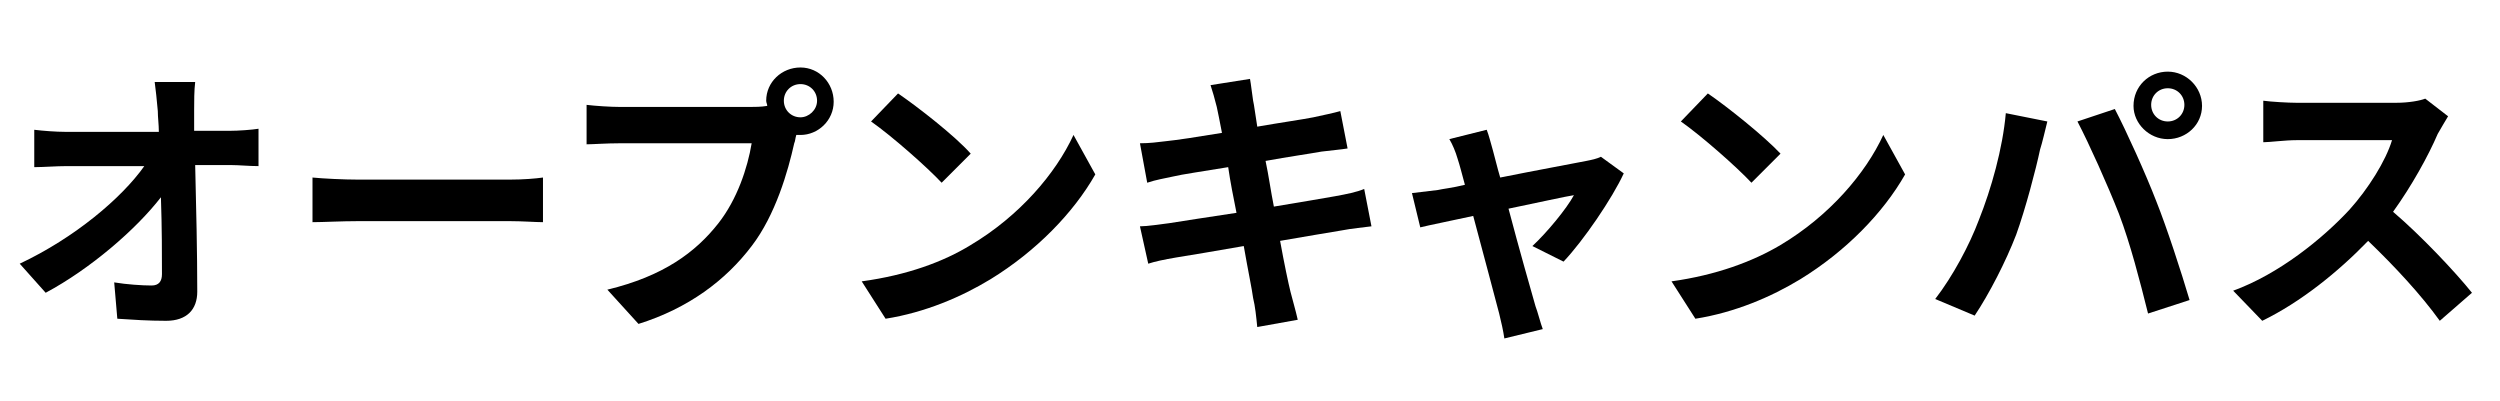 <?xml version="1.0" encoding="utf-8"?>
<!-- Generator: Adobe Illustrator 26.5.0, SVG Export Plug-In . SVG Version: 6.00 Build 0)  -->
<svg version="1.1" id="レイヤー_1" xmlns="http://www.w3.org/2000/svg" xmlns:xlink="http://www.w3.org/1999/xlink" x="0px"
	 y="0px" viewBox="0 0 240.8 38.6" style="enable-background:new 0 0 240.8 38.6;" xml:space="preserve">
<g>
	<g>
		<path d="M18.7,10.6c0,0.6,0,1.3,0,2h3.4c0.9,0,2.2-0.1,2.8-0.2V16c-0.9,0-1.9-0.1-2.6-0.1h-3.5c0.1,4,0.2,8.5,0.2,12.2
			c0,1.7-1,2.8-3,2.8c-1.7,0-3.2-0.1-4.7-0.2L11,27.2c1.2,0.2,2.7,0.3,3.6,0.3c0.7,0,1-0.4,1-1.1c0-1.8,0-4.5-0.1-7.4
			c-2.4,3.1-6.8,6.9-11.1,9.2l-2.5-2.8c5.3-2.5,9.8-6.3,12-9.4H6.4c-1,0-2.2,0.1-3.1,0.1v-3.6c0.8,0.1,2.1,0.2,3,0.2h9
			c0-0.7-0.1-1.4-0.1-2c-0.1-1.2-0.2-2-0.3-2.8h3.9C18.7,8.7,18.7,9.8,18.7,10.6z"/>
		<path d="M34.5,17.3h14.6c1.3,0,2.5-0.1,3.2-0.2v4.3c-0.7,0-2-0.1-3.2-0.1H34.5c-1.6,0-3.4,0.1-4.4,0.1v-4.3
			C31.1,17.2,33.1,17.3,34.5,17.3z"/>
		<path d="M77.1,6.5c1.8,0,3.2,1.5,3.2,3.3S78.8,13,77.1,13c-0.1,0-0.2,0-0.4,0c-0.1,0.3-0.1,0.6-0.2,0.8c-0.6,2.7-1.8,6.9-4.1,9.9
			c-2.5,3.3-6.1,6-10.9,7.5l-3-3.3c5.4-1.3,8.5-3.6,10.7-6.4c1.8-2.3,2.8-5.3,3.2-7.7H59.7c-1.3,0-2.6,0.1-3.2,0.1v-3.8
			c0.8,0.1,2.3,0.2,3.2,0.2h12.6c0.4,0,1,0,1.6-0.1c0-0.2-0.1-0.3-0.1-0.5C73.8,7.9,75.3,6.5,77.1,6.5z M77.1,11.3
			c0.8,0,1.6-0.7,1.6-1.6c0-0.9-0.7-1.6-1.6-1.6s-1.6,0.7-1.6,1.6S76.2,11.3,77.1,11.3z"/>
		<path d="M93.5,23.6c4.7-2.8,8.2-6.9,9.9-10.6l2.1,3.8c-2.1,3.7-5.7,7.4-10.1,10.1c-2.8,1.7-6.3,3.2-10.1,3.8L83,27.1
			C87.4,26.5,90.9,25.2,93.5,23.6z M93.5,14.8l-2.8,2.8c-1.4-1.5-4.8-4.5-6.8-5.9L86.5,9C88.4,10.3,92,13.1,93.5,14.8z"/>
		<path d="M116.6,8.2l3.8-0.6c0.1,0.5,0.2,1.5,0.3,2.1c0.1,0.4,0.2,1.3,0.4,2.5c2.3-0.4,4.4-0.7,5.4-0.9c0.9-0.2,1.9-0.4,2.6-0.6
			l0.7,3.6c-0.6,0.1-1.7,0.2-2.5,0.3c-1.1,0.2-3.2,0.5-5.4,0.9c0.3,1.4,0.5,2.9,0.8,4.4c2.5-0.4,4.7-0.8,5.9-1
			c1.1-0.2,2.1-0.4,2.8-0.7l0.7,3.6c-0.7,0.1-1.9,0.2-2.9,0.4c-1.3,0.2-3.5,0.6-5.9,1c0.4,2.2,0.8,4.1,1,4.9s0.5,1.8,0.7,2.7
			l-3.9,0.7c-0.1-1-0.2-2-0.4-2.8c-0.1-0.8-0.5-2.7-0.9-5c-2.8,0.5-5.3,0.9-6.5,1.1s-2.1,0.4-2.7,0.6l-0.8-3.6c0.7,0,2-0.2,2.8-0.3
			c1.3-0.2,3.8-0.6,6.5-1c-0.3-1.5-0.6-3-0.8-4.4c-2.4,0.4-4.5,0.7-5.3,0.9c-0.9,0.2-1.6,0.3-2.5,0.6l-0.7-3.8
			c0.9,0,1.7-0.1,2.5-0.2c1-0.1,3-0.4,5.4-0.8c-0.2-1.1-0.4-2-0.5-2.5C117,9.5,116.8,8.8,116.6,8.2z"/>
		<path d="M143.8,14.5c0.2,0.7,0.4,1.6,0.7,2.6c3.5-0.7,7.3-1.4,8.3-1.6c0.5-0.1,1-0.2,1.4-0.4l2.2,1.6c-1.1,2.4-3.9,6.5-5.8,8.5
			l-3-1.5c1.4-1.3,3.3-3.6,4-4.9c-0.7,0.1-3.4,0.7-6.3,1.3c1,3.8,2.2,8,2.6,9.4c0.2,0.5,0.5,1.7,0.7,2.2l-3.7,0.9
			c-0.1-0.7-0.3-1.6-0.5-2.4c-0.4-1.5-1.5-5.7-2.5-9.4c-2.3,0.5-4.3,0.9-5.1,1.1l-0.8-3.3c0.9-0.1,1.6-0.2,2.5-0.3
			c0.4-0.1,1.4-0.2,2.6-0.5c-0.3-1.1-0.5-1.9-0.7-2.5c-0.2-0.7-0.5-1.4-0.8-1.9l3.6-0.9C143.4,13,143.6,13.8,143.8,14.5z"/>
		<path d="M171.5,23.6c4.7-2.8,8.2-6.9,9.9-10.6l2.1,3.8c-2.1,3.7-5.7,7.4-10.1,10.1c-2.8,1.7-6.3,3.2-10.1,3.8l-2.3-3.6
			C165.3,26.5,168.8,25.2,171.5,23.6z M171.5,14.8l-2.8,2.8c-1.4-1.5-4.8-4.5-6.8-5.9l2.6-2.7C166.4,10.3,169.9,13.1,171.5,14.8z"/>
		<path d="M193.2,10.9l4,0.8c-0.2,0.8-0.5,2.1-0.7,2.7c-0.4,1.9-1.4,5.7-2.3,8.2c-1,2.6-2.6,5.7-4,7.8l-3.8-1.6
			c1.7-2.2,3.3-5.2,4.2-7.6C191.8,18.2,192.9,14.3,193.2,10.9z M200.1,11.7l3.6-1.2c1.1,2.1,3,6.3,4,8.9c1,2.5,2.4,6.8,3.2,9.5
			l-4,1.3c-0.8-3.2-1.7-6.7-2.8-9.6C203,17.8,201.2,13.8,200.1,11.7z M208.8,6.9c1.8,0,3.3,1.5,3.3,3.3s-1.5,3.2-3.3,3.2
			s-3.3-1.5-3.3-3.2C205.5,8.3,207,6.9,208.8,6.9z M208.8,11.7c0.9,0,1.6-0.7,1.6-1.6c0-0.9-0.7-1.6-1.6-1.6c-0.9,0-1.6,0.7-1.6,1.6
			S207.9,11.7,208.8,11.7z"/>
		<path d="M234.8,12.9c-0.9,2.1-2.5,5-4.3,7.5c2.7,2.3,6,5.8,7.6,7.8l-3.1,2.7c-1.8-2.5-4.3-5.2-6.9-7.7c-2.9,3-6.5,5.9-10.2,7.7
			l-2.8-2.9c4.4-1.6,8.6-5,11.2-7.8c1.8-2,3.5-4.7,4.1-6.7h-9.2c-1.1,0-2.6,0.2-3.2,0.2v-4c0.7,0.1,2.4,0.2,3.2,0.2h9.6
			c1.2,0,2.3-0.2,2.8-0.4l2.2,1.7C235.6,11.5,235.1,12.4,234.8,12.9z"/>
	</g>
</g>
</svg>
